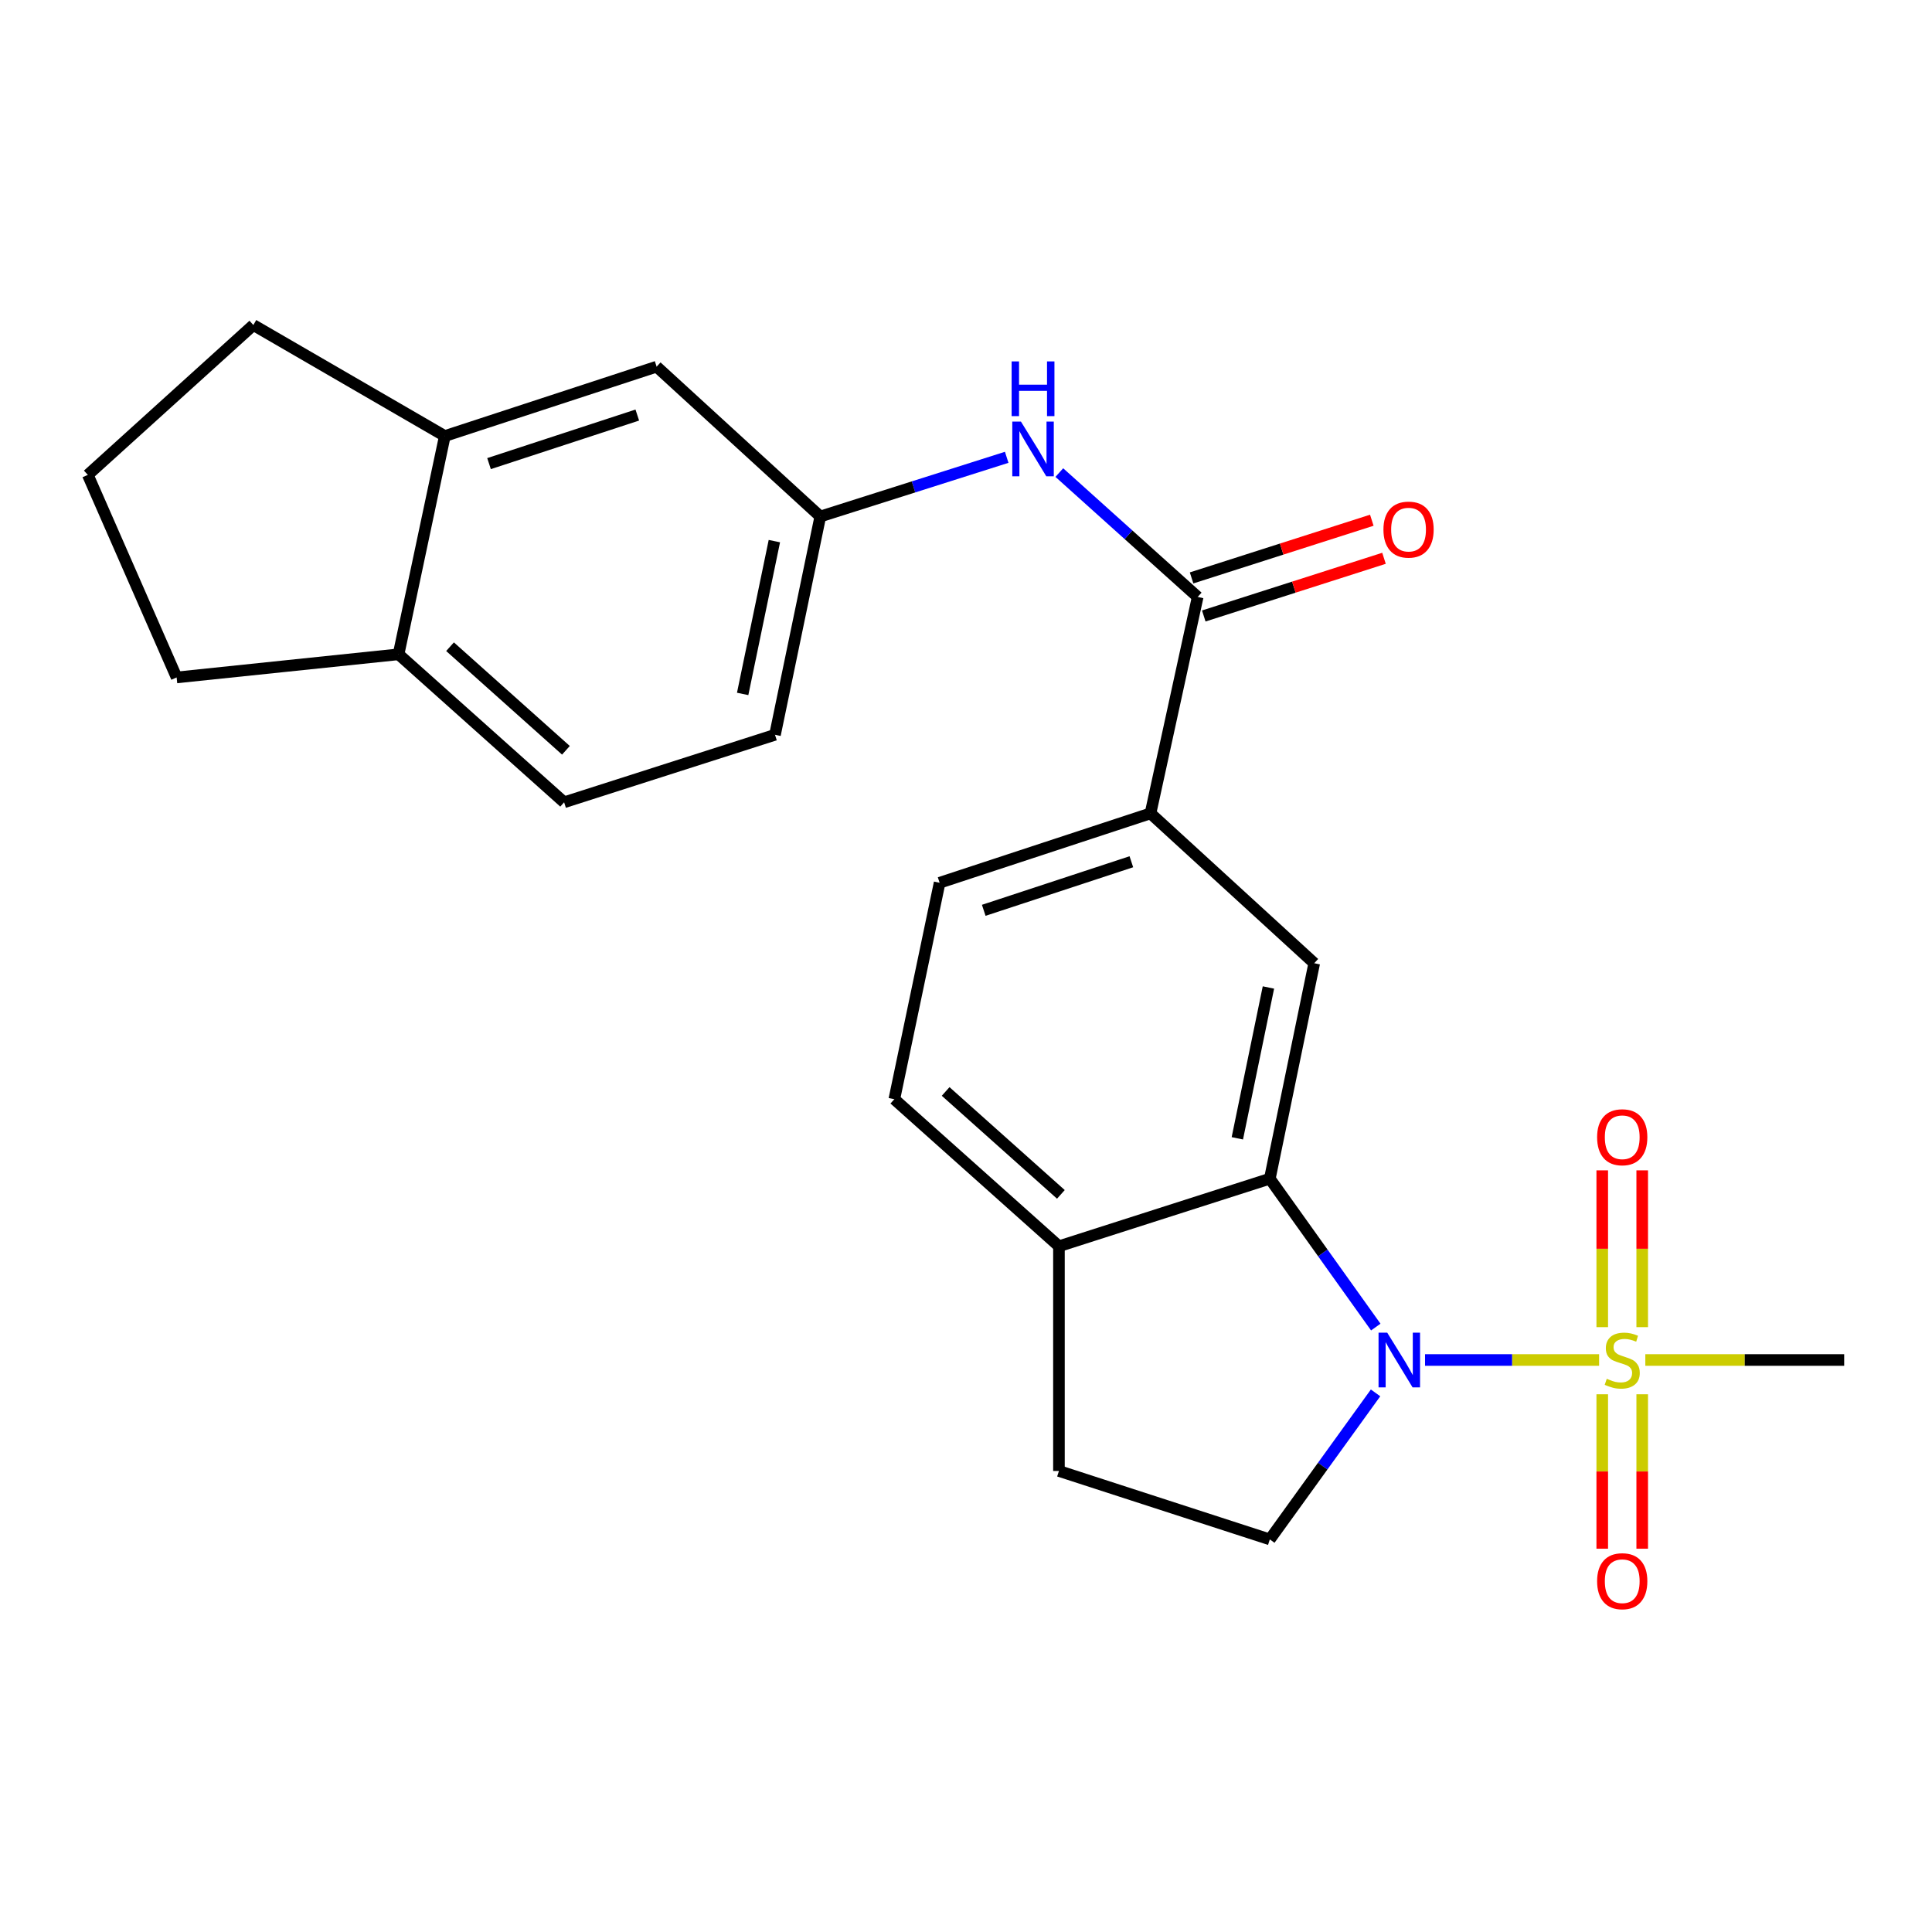 <?xml version='1.0' encoding='iso-8859-1'?>
<svg version='1.1' baseProfile='full'
              xmlns='http://www.w3.org/2000/svg'
                      xmlns:rdkit='http://www.rdkit.org/xml'
                      xmlns:xlink='http://www.w3.org/1999/xlink'
                  xml:space='preserve'
width='1000px' height='1000px' viewBox='0 0 1000 1000'>
<!-- END OF HEADER -->
<rect style='opacity:1.0;fill:#FFFFFF;stroke:none' width='1000' height='1000' x='0' y='0'> </rect>
<path class='bond-0' d='M 827.697,703.933 L 782.648,703.933' style='fill:none;fill-rule:evenodd;stroke:#CCCC00;stroke-width:6px;stroke-linecap:butt;stroke-linejoin:miter;stroke-opacity:1' />
<path class='bond-0' d='M 782.648,703.933 L 737.599,703.933' style='fill:none;fill-rule:evenodd;stroke:#0000FF;stroke-width:6px;stroke-linecap:butt;stroke-linejoin:miter;stroke-opacity:1' />
<path class='bond-8' d='M 829.318,721.674 L 829.318,761.641' style='fill:none;fill-rule:evenodd;stroke:#CCCC00;stroke-width:6px;stroke-linecap:butt;stroke-linejoin:miter;stroke-opacity:1' />
<path class='bond-8' d='M 829.318,761.641 L 829.318,801.609' style='fill:none;fill-rule:evenodd;stroke:#FF0000;stroke-width:6px;stroke-linecap:butt;stroke-linejoin:miter;stroke-opacity:1' />
<path class='bond-8' d='M 850.006,721.674 L 850.006,761.641' style='fill:none;fill-rule:evenodd;stroke:#CCCC00;stroke-width:6px;stroke-linecap:butt;stroke-linejoin:miter;stroke-opacity:1' />
<path class='bond-8' d='M 850.006,761.641 L 850.006,801.609' style='fill:none;fill-rule:evenodd;stroke:#FF0000;stroke-width:6px;stroke-linecap:butt;stroke-linejoin:miter;stroke-opacity:1' />
<path class='bond-9' d='M 850.006,686.929 L 850.006,646.352' style='fill:none;fill-rule:evenodd;stroke:#CCCC00;stroke-width:6px;stroke-linecap:butt;stroke-linejoin:miter;stroke-opacity:1' />
<path class='bond-9' d='M 850.006,646.352 L 850.006,605.775' style='fill:none;fill-rule:evenodd;stroke:#FF0000;stroke-width:6px;stroke-linecap:butt;stroke-linejoin:miter;stroke-opacity:1' />
<path class='bond-9' d='M 829.318,686.929 L 829.318,646.352' style='fill:none;fill-rule:evenodd;stroke:#CCCC00;stroke-width:6px;stroke-linecap:butt;stroke-linejoin:miter;stroke-opacity:1' />
<path class='bond-9' d='M 829.318,646.352 L 829.318,605.775' style='fill:none;fill-rule:evenodd;stroke:#FF0000;stroke-width:6px;stroke-linecap:butt;stroke-linejoin:miter;stroke-opacity:1' />
<path class='bond-19' d='M 851.614,703.933 L 903.08,703.933' style='fill:none;fill-rule:evenodd;stroke:#CCCC00;stroke-width:6px;stroke-linecap:butt;stroke-linejoin:miter;stroke-opacity:1' />
<path class='bond-19' d='M 903.08,703.933 L 954.545,703.933' style='fill:none;fill-rule:evenodd;stroke:#000000;stroke-width:6px;stroke-linecap:butt;stroke-linejoin:miter;stroke-opacity:1' />
<path class='bond-1' d='M 712.102,686.891 L 684.68,648.492' style='fill:none;fill-rule:evenodd;stroke:#0000FF;stroke-width:6px;stroke-linecap:butt;stroke-linejoin:miter;stroke-opacity:1' />
<path class='bond-1' d='M 684.68,648.492 L 657.258,610.094' style='fill:none;fill-rule:evenodd;stroke:#000000;stroke-width:6px;stroke-linecap:butt;stroke-linejoin:miter;stroke-opacity:1' />
<path class='bond-6' d='M 711.988,720.956 L 684.623,758.876' style='fill:none;fill-rule:evenodd;stroke:#0000FF;stroke-width:6px;stroke-linecap:butt;stroke-linejoin:miter;stroke-opacity:1' />
<path class='bond-6' d='M 684.623,758.876 L 657.258,796.796' style='fill:none;fill-rule:evenodd;stroke:#000000;stroke-width:6px;stroke-linecap:butt;stroke-linejoin:miter;stroke-opacity:1' />
<path class='bond-3' d='M 657.258,610.094 L 680.244,498.566' style='fill:none;fill-rule:evenodd;stroke:#000000;stroke-width:6px;stroke-linecap:butt;stroke-linejoin:miter;stroke-opacity:1' />
<path class='bond-3' d='M 640.444,589.189 L 656.534,511.119' style='fill:none;fill-rule:evenodd;stroke:#000000;stroke-width:6px;stroke-linecap:butt;stroke-linejoin:miter;stroke-opacity:1' />
<path class='bond-7' d='M 657.258,610.094 L 548.109,645.055' style='fill:none;fill-rule:evenodd;stroke:#000000;stroke-width:6px;stroke-linecap:butt;stroke-linejoin:miter;stroke-opacity:1' />
<path class='bond-2' d='M 619.917,308.979 L 595.495,421' style='fill:none;fill-rule:evenodd;stroke:#000000;stroke-width:6px;stroke-linecap:butt;stroke-linejoin:miter;stroke-opacity:1' />
<path class='bond-5' d='M 619.917,308.979 L 584.11,276.793' style='fill:none;fill-rule:evenodd;stroke:#000000;stroke-width:6px;stroke-linecap:butt;stroke-linejoin:miter;stroke-opacity:1' />
<path class='bond-5' d='M 584.11,276.793 L 548.302,244.607' style='fill:none;fill-rule:evenodd;stroke:#0000FF;stroke-width:6px;stroke-linecap:butt;stroke-linejoin:miter;stroke-opacity:1' />
<path class='bond-13' d='M 623.071,318.83 L 669.712,303.9' style='fill:none;fill-rule:evenodd;stroke:#000000;stroke-width:6px;stroke-linecap:butt;stroke-linejoin:miter;stroke-opacity:1' />
<path class='bond-13' d='M 669.712,303.9 L 716.354,288.97' style='fill:none;fill-rule:evenodd;stroke:#FF0000;stroke-width:6px;stroke-linecap:butt;stroke-linejoin:miter;stroke-opacity:1' />
<path class='bond-13' d='M 616.764,299.128 L 663.405,284.197' style='fill:none;fill-rule:evenodd;stroke:#000000;stroke-width:6px;stroke-linecap:butt;stroke-linejoin:miter;stroke-opacity:1' />
<path class='bond-13' d='M 663.405,284.197 L 710.047,269.267' style='fill:none;fill-rule:evenodd;stroke:#FF0000;stroke-width:6px;stroke-linecap:butt;stroke-linejoin:miter;stroke-opacity:1' />
<path class='bond-4' d='M 680.244,498.566 L 595.495,421' style='fill:none;fill-rule:evenodd;stroke:#000000;stroke-width:6px;stroke-linecap:butt;stroke-linejoin:miter;stroke-opacity:1' />
<path class='bond-25' d='M 595.495,421 L 486.346,456.916' style='fill:none;fill-rule:evenodd;stroke:#000000;stroke-width:6px;stroke-linecap:butt;stroke-linejoin:miter;stroke-opacity:1' />
<path class='bond-25' d='M 585.589,446.038 L 509.185,471.179' style='fill:none;fill-rule:evenodd;stroke:#000000;stroke-width:6px;stroke-linecap:butt;stroke-linejoin:miter;stroke-opacity:1' />
<path class='bond-11' d='M 521.069,236.705 L 472.826,252.023' style='fill:none;fill-rule:evenodd;stroke:#0000FF;stroke-width:6px;stroke-linecap:butt;stroke-linejoin:miter;stroke-opacity:1' />
<path class='bond-11' d='M 472.826,252.023 L 424.583,267.34' style='fill:none;fill-rule:evenodd;stroke:#000000;stroke-width:6px;stroke-linecap:butt;stroke-linejoin:miter;stroke-opacity:1' />
<path class='bond-15' d='M 657.258,796.796 L 548.109,761.375' style='fill:none;fill-rule:evenodd;stroke:#000000;stroke-width:6px;stroke-linecap:butt;stroke-linejoin:miter;stroke-opacity:1' />
<path class='bond-17' d='M 548.109,645.055 L 462.901,568.949' style='fill:none;fill-rule:evenodd;stroke:#000000;stroke-width:6px;stroke-linecap:butt;stroke-linejoin:miter;stroke-opacity:1' />
<path class='bond-17' d='M 549.109,618.21 L 489.463,564.936' style='fill:none;fill-rule:evenodd;stroke:#000000;stroke-width:6px;stroke-linecap:butt;stroke-linejoin:miter;stroke-opacity:1' />
<path class='bond-24' d='M 548.109,645.055 L 548.109,761.375' style='fill:none;fill-rule:evenodd;stroke:#000000;stroke-width:6px;stroke-linecap:butt;stroke-linejoin:miter;stroke-opacity:1' />
<path class='bond-10' d='M 230.238,225.689 L 339.869,189.786' style='fill:none;fill-rule:evenodd;stroke:#000000;stroke-width:6px;stroke-linecap:butt;stroke-linejoin:miter;stroke-opacity:1' />
<path class='bond-10' d='M 253.121,239.964 L 329.863,214.831' style='fill:none;fill-rule:evenodd;stroke:#000000;stroke-width:6px;stroke-linecap:butt;stroke-linejoin:miter;stroke-opacity:1' />
<path class='bond-21' d='M 230.238,225.689 L 131.134,168.236' style='fill:none;fill-rule:evenodd;stroke:#000000;stroke-width:6px;stroke-linecap:butt;stroke-linejoin:miter;stroke-opacity:1' />
<path class='bond-26' d='M 230.238,225.689 L 206.298,338.665' style='fill:none;fill-rule:evenodd;stroke:#000000;stroke-width:6px;stroke-linecap:butt;stroke-linejoin:miter;stroke-opacity:1' />
<path class='bond-12' d='M 424.583,267.34 L 339.869,189.786' style='fill:none;fill-rule:evenodd;stroke:#000000;stroke-width:6px;stroke-linecap:butt;stroke-linejoin:miter;stroke-opacity:1' />
<path class='bond-20' d='M 424.583,267.34 L 401.138,380.327' style='fill:none;fill-rule:evenodd;stroke:#000000;stroke-width:6px;stroke-linecap:butt;stroke-linejoin:miter;stroke-opacity:1' />
<path class='bond-20' d='M 400.811,280.085 L 384.399,359.176' style='fill:none;fill-rule:evenodd;stroke:#000000;stroke-width:6px;stroke-linecap:butt;stroke-linejoin:miter;stroke-opacity:1' />
<path class='bond-14' d='M 206.298,338.665 L 291.989,415.265' style='fill:none;fill-rule:evenodd;stroke:#000000;stroke-width:6px;stroke-linecap:butt;stroke-linejoin:miter;stroke-opacity:1' />
<path class='bond-14' d='M 232.939,334.732 L 292.923,388.352' style='fill:none;fill-rule:evenodd;stroke:#000000;stroke-width:6px;stroke-linecap:butt;stroke-linejoin:miter;stroke-opacity:1' />
<path class='bond-23' d='M 206.298,338.665 L 91.426,350.641' style='fill:none;fill-rule:evenodd;stroke:#000000;stroke-width:6px;stroke-linecap:butt;stroke-linejoin:miter;stroke-opacity:1' />
<path class='bond-16' d='M 486.346,456.916 L 462.901,568.949' style='fill:none;fill-rule:evenodd;stroke:#000000;stroke-width:6px;stroke-linecap:butt;stroke-linejoin:miter;stroke-opacity:1' />
<path class='bond-18' d='M 291.989,415.265 L 401.138,380.327' style='fill:none;fill-rule:evenodd;stroke:#000000;stroke-width:6px;stroke-linecap:butt;stroke-linejoin:miter;stroke-opacity:1' />
<path class='bond-22' d='M 131.134,168.236 L 45.455,245.802' style='fill:none;fill-rule:evenodd;stroke:#000000;stroke-width:6px;stroke-linecap:butt;stroke-linejoin:miter;stroke-opacity:1' />
<path class='bond-27' d='M 45.455,245.802 L 91.426,350.641' style='fill:none;fill-rule:evenodd;stroke:#000000;stroke-width:6px;stroke-linecap:butt;stroke-linejoin:miter;stroke-opacity:1' />
<path  class='atom-0' d='M 831.662 713.653
Q 831.982 713.773, 833.302 714.333
Q 834.622 714.893, 836.062 715.253
Q 837.542 715.573, 838.982 715.573
Q 841.662 715.573, 843.222 714.293
Q 844.782 712.973, 844.782 710.693
Q 844.782 709.133, 843.982 708.173
Q 843.222 707.213, 842.022 706.693
Q 840.822 706.173, 838.822 705.573
Q 836.302 704.813, 834.782 704.093
Q 833.302 703.373, 832.222 701.853
Q 831.182 700.333, 831.182 697.773
Q 831.182 694.213, 833.582 692.013
Q 836.022 689.813, 840.822 689.813
Q 844.102 689.813, 847.822 691.373
L 846.902 694.453
Q 843.502 693.053, 840.942 693.053
Q 838.182 693.053, 836.662 694.213
Q 835.142 695.333, 835.182 697.293
Q 835.182 698.813, 835.942 699.733
Q 836.742 700.653, 837.862 701.173
Q 839.022 701.693, 840.942 702.293
Q 843.502 703.093, 845.022 703.893
Q 846.542 704.693, 847.622 706.333
Q 848.742 707.933, 848.742 710.693
Q 848.742 714.613, 846.102 716.733
Q 843.502 718.813, 839.142 718.813
Q 836.622 718.813, 834.702 718.253
Q 832.822 717.733, 830.582 716.813
L 831.662 713.653
' fill='#CCCC00'/>
<path  class='atom-1' d='M 718.013 689.773
L 727.293 704.773
Q 728.213 706.253, 729.693 708.933
Q 731.173 711.613, 731.253 711.773
L 731.253 689.773
L 735.013 689.773
L 735.013 718.093
L 731.133 718.093
L 721.173 701.693
Q 720.013 699.773, 718.773 697.573
Q 717.573 695.373, 717.213 694.693
L 717.213 718.093
L 713.533 718.093
L 713.533 689.773
L 718.013 689.773
' fill='#0000FF'/>
<path  class='atom-6' d='M 528.437 218.218
L 537.717 233.218
Q 538.637 234.698, 540.117 237.378
Q 541.597 240.058, 541.677 240.218
L 541.677 218.218
L 545.437 218.218
L 545.437 246.538
L 541.557 246.538
L 531.597 230.138
Q 530.437 228.218, 529.197 226.018
Q 527.997 223.818, 527.637 223.138
L 527.637 246.538
L 523.957 246.538
L 523.957 218.218
L 528.437 218.218
' fill='#0000FF'/>
<path  class='atom-6' d='M 523.617 187.066
L 527.457 187.066
L 527.457 199.106
L 541.937 199.106
L 541.937 187.066
L 545.777 187.066
L 545.777 215.386
L 541.937 215.386
L 541.937 202.306
L 527.457 202.306
L 527.457 215.386
L 523.617 215.386
L 523.617 187.066
' fill='#0000FF'/>
<path  class='atom-9' d='M 826.662 818.426
Q 826.662 811.626, 830.022 807.826
Q 833.382 804.026, 839.662 804.026
Q 845.942 804.026, 849.302 807.826
Q 852.662 811.626, 852.662 818.426
Q 852.662 825.306, 849.262 829.226
Q 845.862 833.106, 839.662 833.106
Q 833.422 833.106, 830.022 829.226
Q 826.662 825.346, 826.662 818.426
M 839.662 829.906
Q 843.982 829.906, 846.302 827.026
Q 848.662 824.106, 848.662 818.426
Q 848.662 812.866, 846.302 810.066
Q 843.982 807.226, 839.662 807.226
Q 835.342 807.226, 832.982 810.026
Q 830.662 812.826, 830.662 818.426
Q 830.662 824.146, 832.982 827.026
Q 835.342 829.906, 839.662 829.906
' fill='#FF0000'/>
<path  class='atom-10' d='M 826.662 588.636
Q 826.662 581.836, 830.022 578.036
Q 833.382 574.236, 839.662 574.236
Q 845.942 574.236, 849.302 578.036
Q 852.662 581.836, 852.662 588.636
Q 852.662 595.516, 849.262 599.436
Q 845.862 603.316, 839.662 603.316
Q 833.422 603.316, 830.022 599.436
Q 826.662 595.556, 826.662 588.636
M 839.662 600.116
Q 843.982 600.116, 846.302 597.236
Q 848.662 594.316, 848.662 588.636
Q 848.662 583.076, 846.302 580.276
Q 843.982 577.436, 839.662 577.436
Q 835.342 577.436, 832.982 580.236
Q 830.662 583.036, 830.662 588.636
Q 830.662 594.356, 832.982 597.236
Q 835.342 600.116, 839.662 600.116
' fill='#FF0000'/>
<path  class='atom-14' d='M 716.066 274.12
Q 716.066 267.32, 719.426 263.52
Q 722.786 259.72, 729.066 259.72
Q 735.346 259.72, 738.706 263.52
Q 742.066 267.32, 742.066 274.12
Q 742.066 281, 738.666 284.92
Q 735.266 288.8, 729.066 288.8
Q 722.826 288.8, 719.426 284.92
Q 716.066 281.04, 716.066 274.12
M 729.066 285.6
Q 733.386 285.6, 735.706 282.72
Q 738.066 279.8, 738.066 274.12
Q 738.066 268.56, 735.706 265.76
Q 733.386 262.92, 729.066 262.92
Q 724.746 262.92, 722.386 265.72
Q 720.066 268.52, 720.066 274.12
Q 720.066 279.84, 722.386 282.72
Q 724.746 285.6, 729.066 285.6
' fill='#FF0000'/>
</svg>
